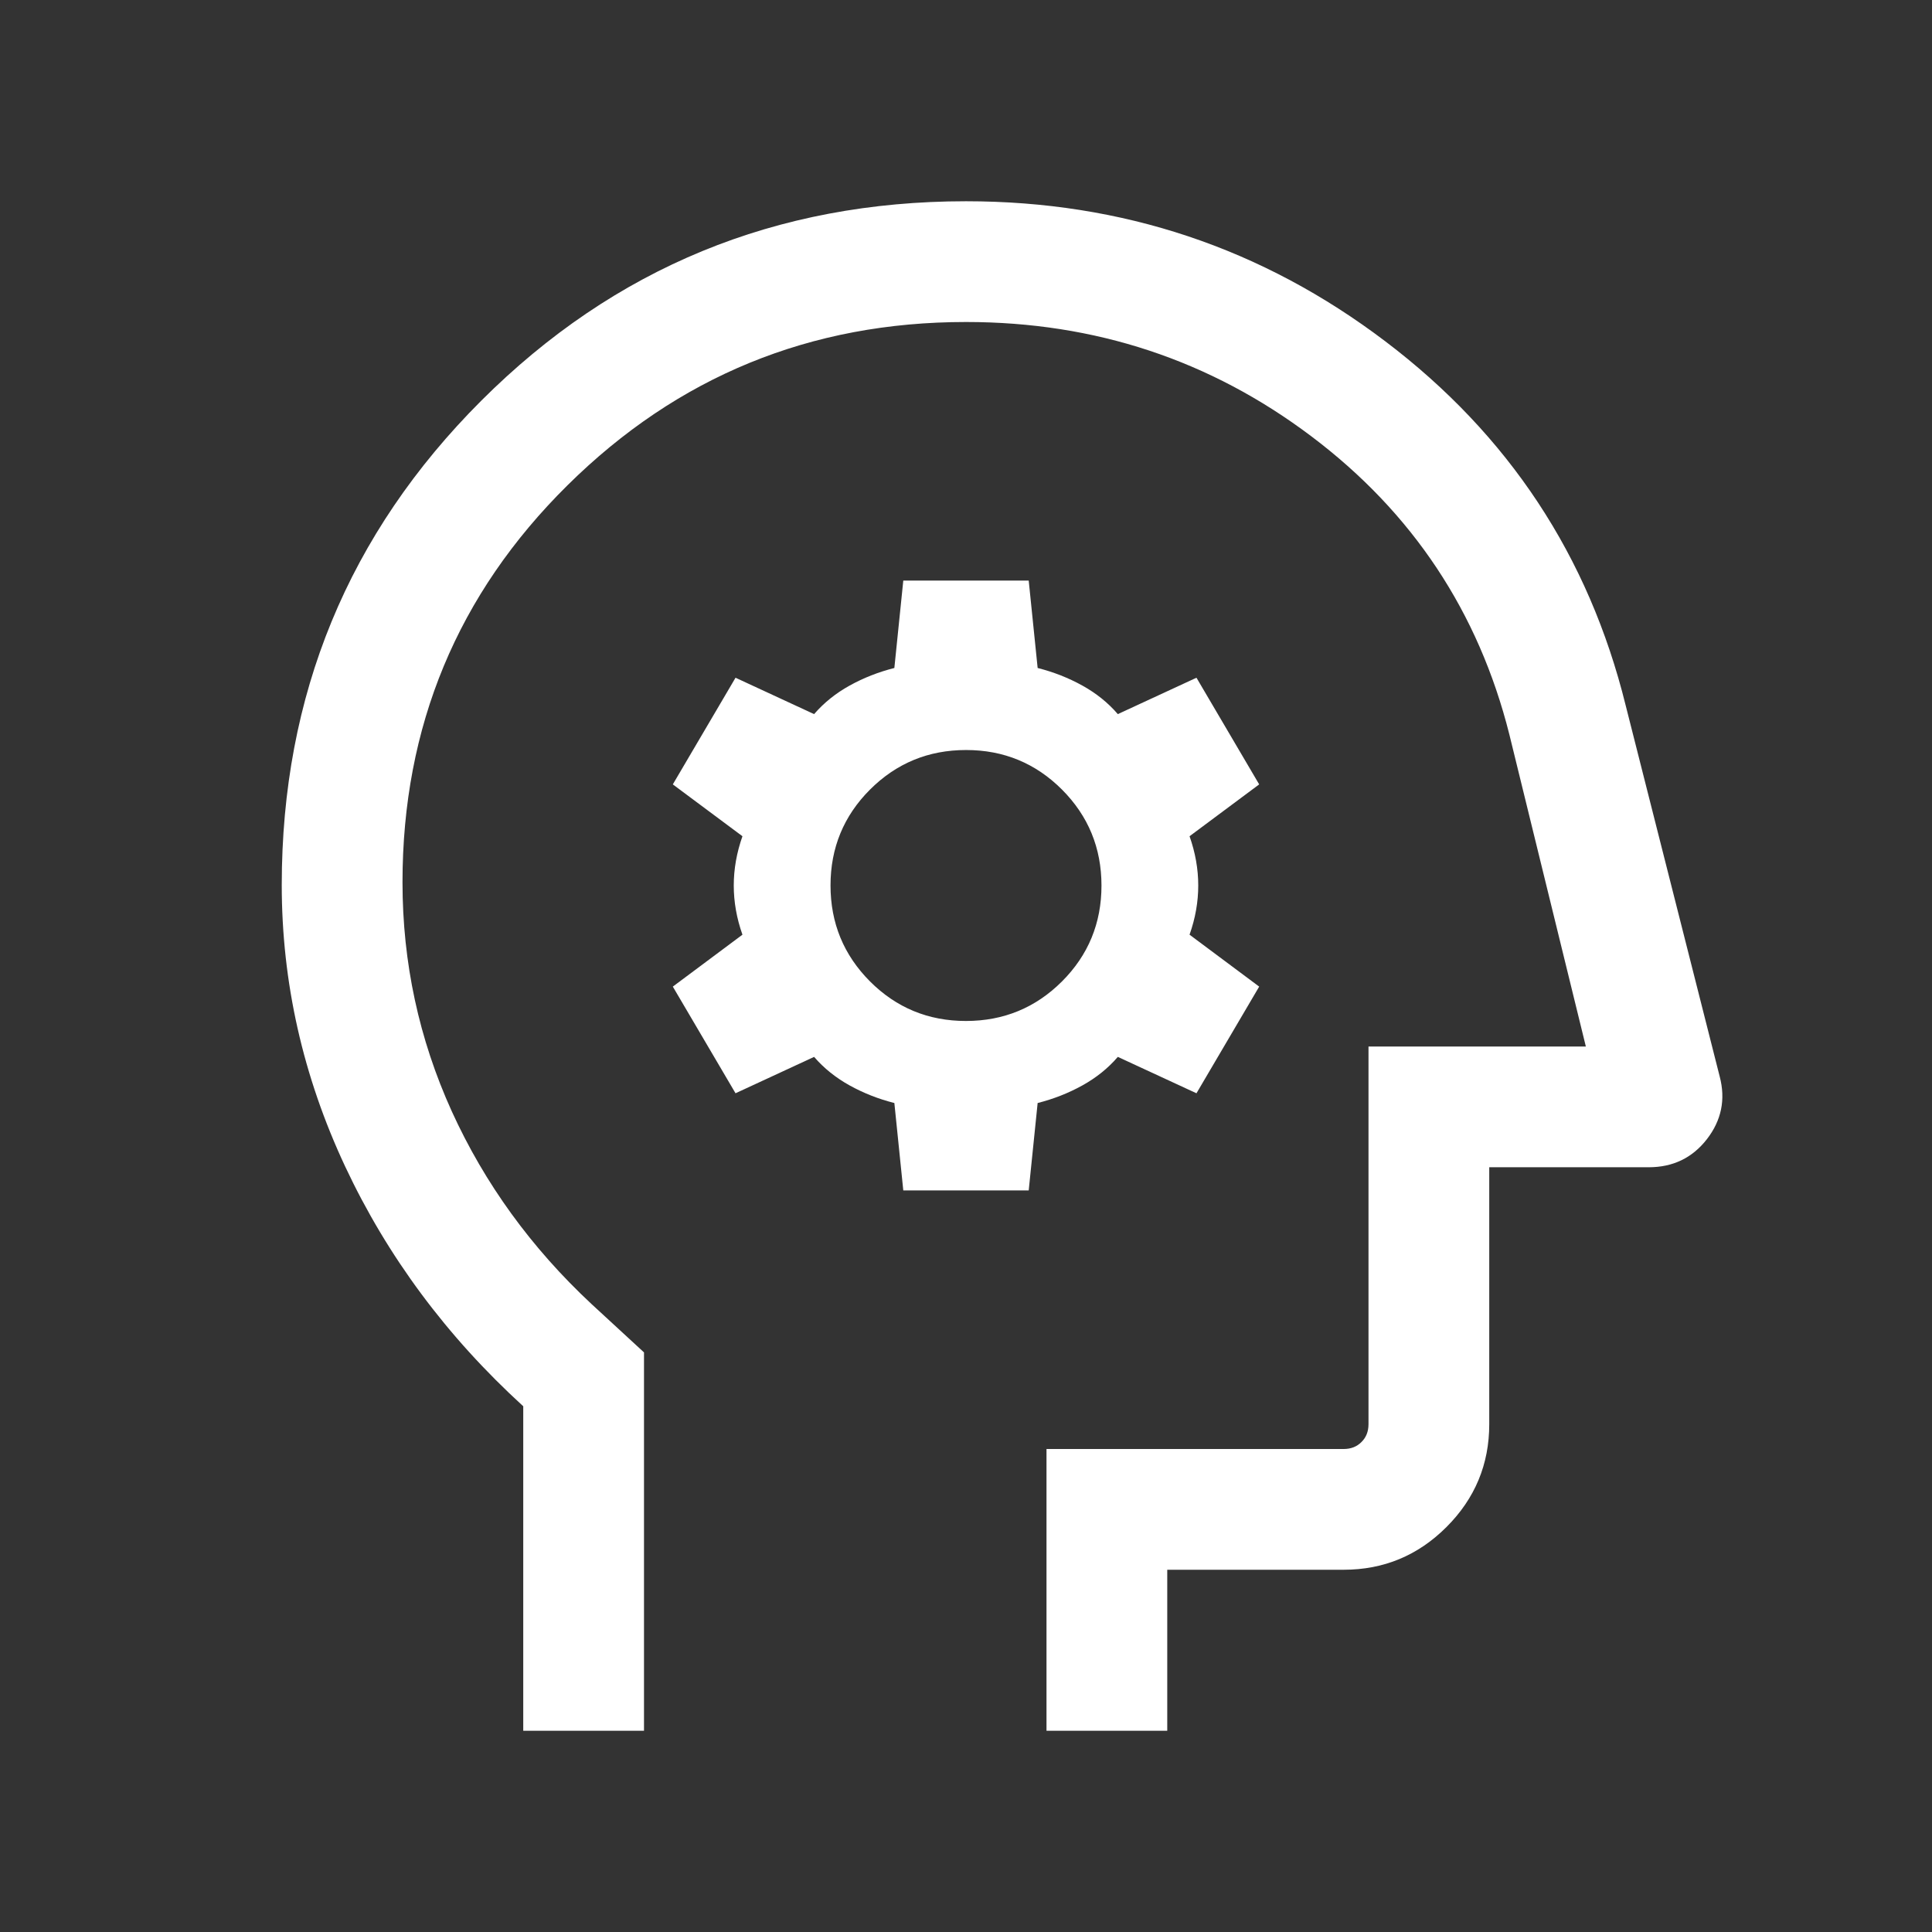 <?xml version="1.0" encoding="UTF-8"?> <svg xmlns="http://www.w3.org/2000/svg" width="24" height="24" viewBox="0 0 24 24" fill="none"><rect x="0" y="0" width="24" height="24" fill="#333333" stroke="none"/> <path d="M6.5 21.5V17.469C5.55 16.602 4.812 15.609 4.287 14.489C3.763 13.37 3.5 12.204 3.5 10.993C3.5 8.634 4.326 6.629 5.979 4.977C7.632 3.326 9.639 2.5 12 2.5C13.942 2.5 15.679 3.08 17.21 4.241C18.742 5.402 19.736 6.908 20.194 8.76L21.363 13.374C21.438 13.659 21.384 13.918 21.204 14.151C21.023 14.384 20.782 14.5 20.481 14.5H18.5V17.692C18.5 18.189 18.323 18.615 17.969 18.969C17.615 19.323 17.189 19.5 16.692 19.5H14.5V21.5H13V18H16.692C16.782 18 16.856 17.971 16.913 17.913C16.971 17.856 17 17.782 17 17.692V13H19.7L18.75 9.125C18.367 7.602 17.547 6.367 16.29 5.42C15.034 4.473 13.604 4 12 4C10.067 4 8.417 4.676 7.05 6.028C5.683 7.38 5 9.024 5 10.96C5 11.958 5.204 12.906 5.612 13.805C6.021 14.703 6.6 15.502 7.35 16.201L8 16.8V21.5H6.5ZM11.221 14.788H12.779L12.89 13.702C13.088 13.652 13.273 13.579 13.445 13.484C13.618 13.388 13.765 13.27 13.886 13.129L14.863 13.581L15.642 12.256L14.777 11.611C14.849 11.408 14.885 11.204 14.885 11C14.885 10.796 14.849 10.592 14.777 10.388L15.642 9.744L14.863 8.419L13.886 8.871C13.765 8.73 13.618 8.612 13.445 8.516C13.273 8.421 13.088 8.348 12.89 8.298L12.779 7.212H11.221L11.11 8.298C10.912 8.348 10.727 8.421 10.555 8.516C10.382 8.612 10.235 8.73 10.113 8.871L9.137 8.419L8.358 9.744L9.223 10.388C9.151 10.592 9.115 10.796 9.115 11C9.115 11.204 9.151 11.408 9.223 11.611L8.358 12.256L9.137 13.581L10.113 13.129C10.235 13.27 10.382 13.388 10.555 13.484C10.727 13.579 10.912 13.652 11.11 13.702L11.221 14.788ZM11.999 12.683C11.532 12.683 11.135 12.519 10.808 12.192C10.481 11.864 10.317 11.467 10.317 10.999C10.317 10.532 10.481 10.135 10.808 9.808C11.136 9.481 11.533 9.317 12.001 9.317C12.468 9.317 12.865 9.481 13.192 9.808C13.519 10.136 13.683 10.533 13.683 11.001C13.683 11.468 13.519 11.865 13.192 12.192C12.864 12.519 12.467 12.683 11.999 12.683Z" fill="white"></path> </svg> 